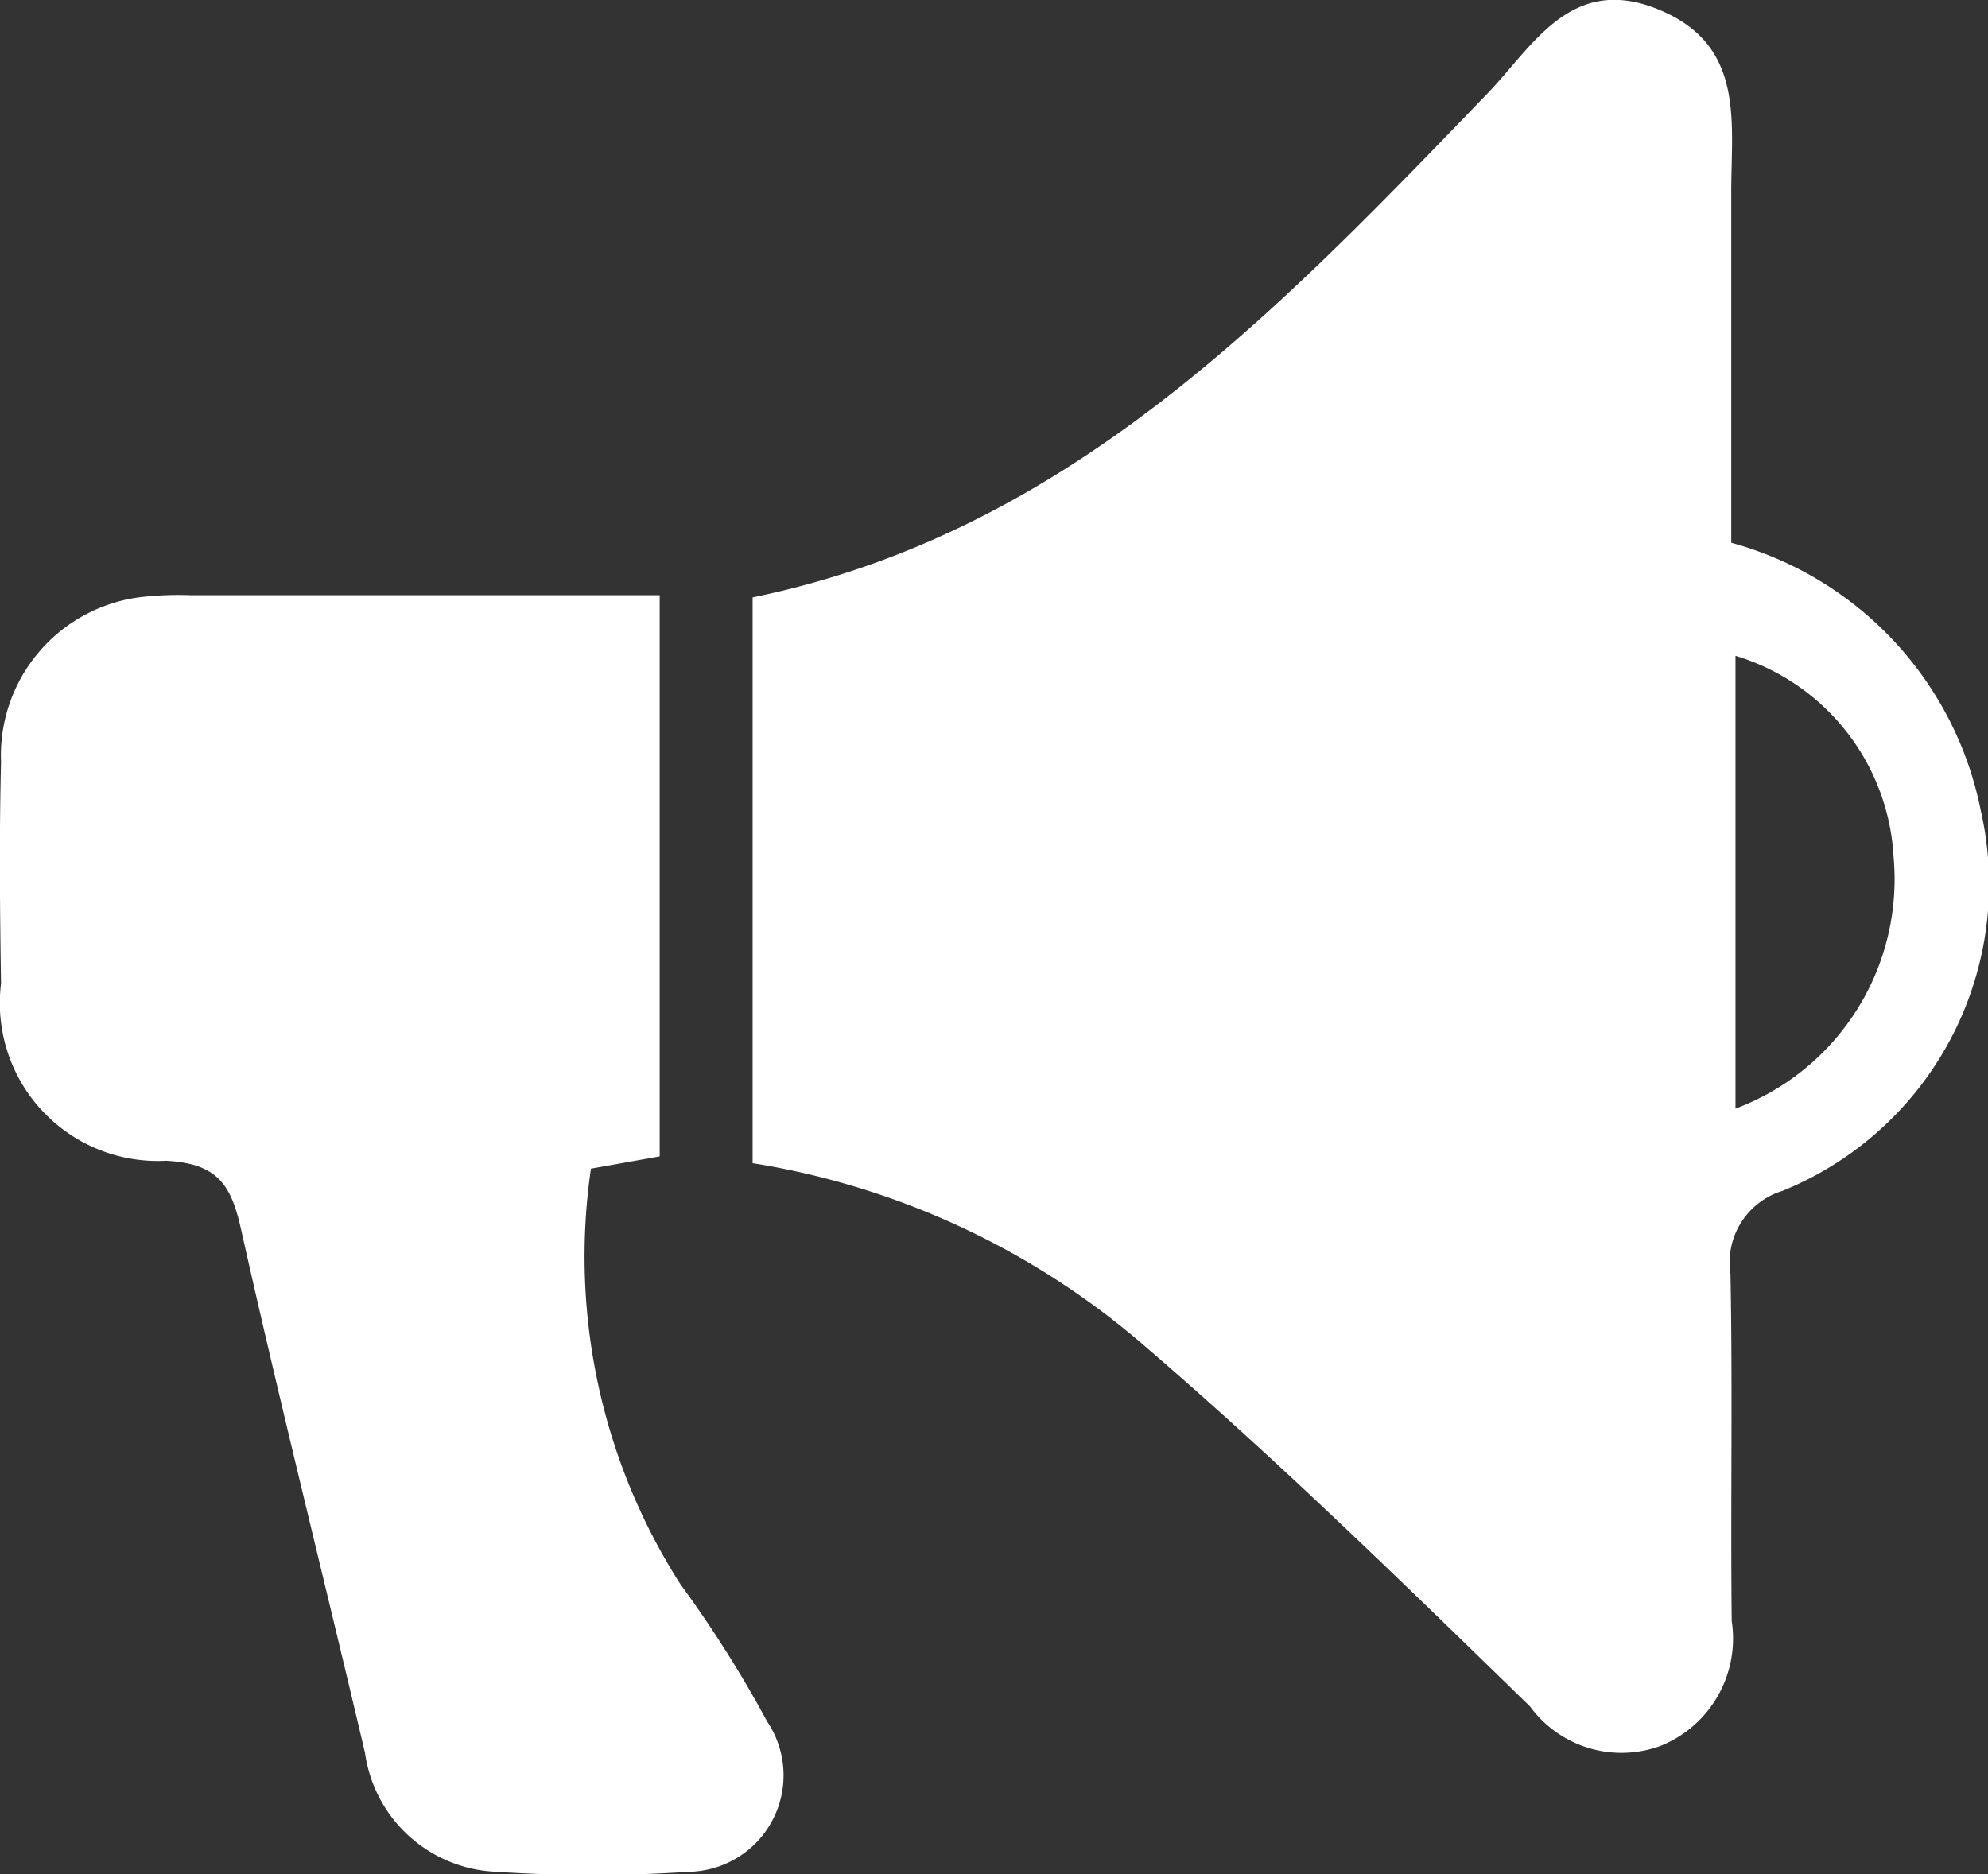 <svg xmlns="http://www.w3.org/2000/svg" xmlns:xlink="http://www.w3.org/1999/xlink" width="17.352" height="16.361" viewBox="0 0 17.352 16.361">
  <rect x="0" y="0" width="17.352" height="16.361" fill="#333333" stroke="none"/>
  <defs>
    <clipPath id="clip-path">
      <rect id="Rectangle_3138" data-name="Rectangle 3138" width="17.352" height="16.361" transform="translate(0 0)" fill="#fff"/>
    </clipPath>
  </defs>
  <g id="Group_4041" data-name="Group 4041" transform="translate(0 -0.003)">
    <g id="Group_4041-2" data-name="Group 4041" transform="translate(0 0.003)" clip-path="url(#clip-path)">
      <path id="Path_2915" data-name="Path 2915" d="M518.156,10.156V5.218c2.752-.566,4.574-2.491,6.415-4.4.394-.408.725-1.044,1.488-.734s.638.981.639,1.6c0,1.011,0,2.022,0,3.057a3.037,3.037,0,0,1,2.178,2.339,2.889,2.889,0,0,1-1.731,3.319.652.652,0,0,0-.454.721c.02,1.011,0,2.023.011,3.034a1.01,1.01,0,0,1-.621,1.09.989.989,0,0,1-1.14-.345c-1.093-1.063-2.184-2.132-3.34-3.126a6.894,6.894,0,0,0-3.445-1.616m8.579-.476a2.138,2.138,0,0,0,1.38-2.195,1.945,1.945,0,0,0-1.38-1.758Z" transform="translate(-511.587 -0.003)" fill="#fff"/>
      <path id="Path_2916" data-name="Path 2916" d="M5.759,409.744v4.9l-.6.107a5.308,5.308,0,0,0,.781,3.628,10.384,10.384,0,0,1,.758,1.2.842.842,0,0,1-.687,1.31,12.561,12.561,0,0,1-1.675,0,1.206,1.206,0,0,1-1.149-1.038c-.359-1.526-.741-3.046-1.083-4.575-.087-.389-.208-.57-.653-.594A1.378,1.378,0,0,1,.01,413.136c-.01-.645-.016-1.291,0-1.935a1.393,1.393,0,0,1,1.215-1.439,2.935,2.935,0,0,1,.45-.017H5.759" transform="translate(-0.001 -404.549)" fill="#fff"/>
    </g>
  </g>
</svg>
